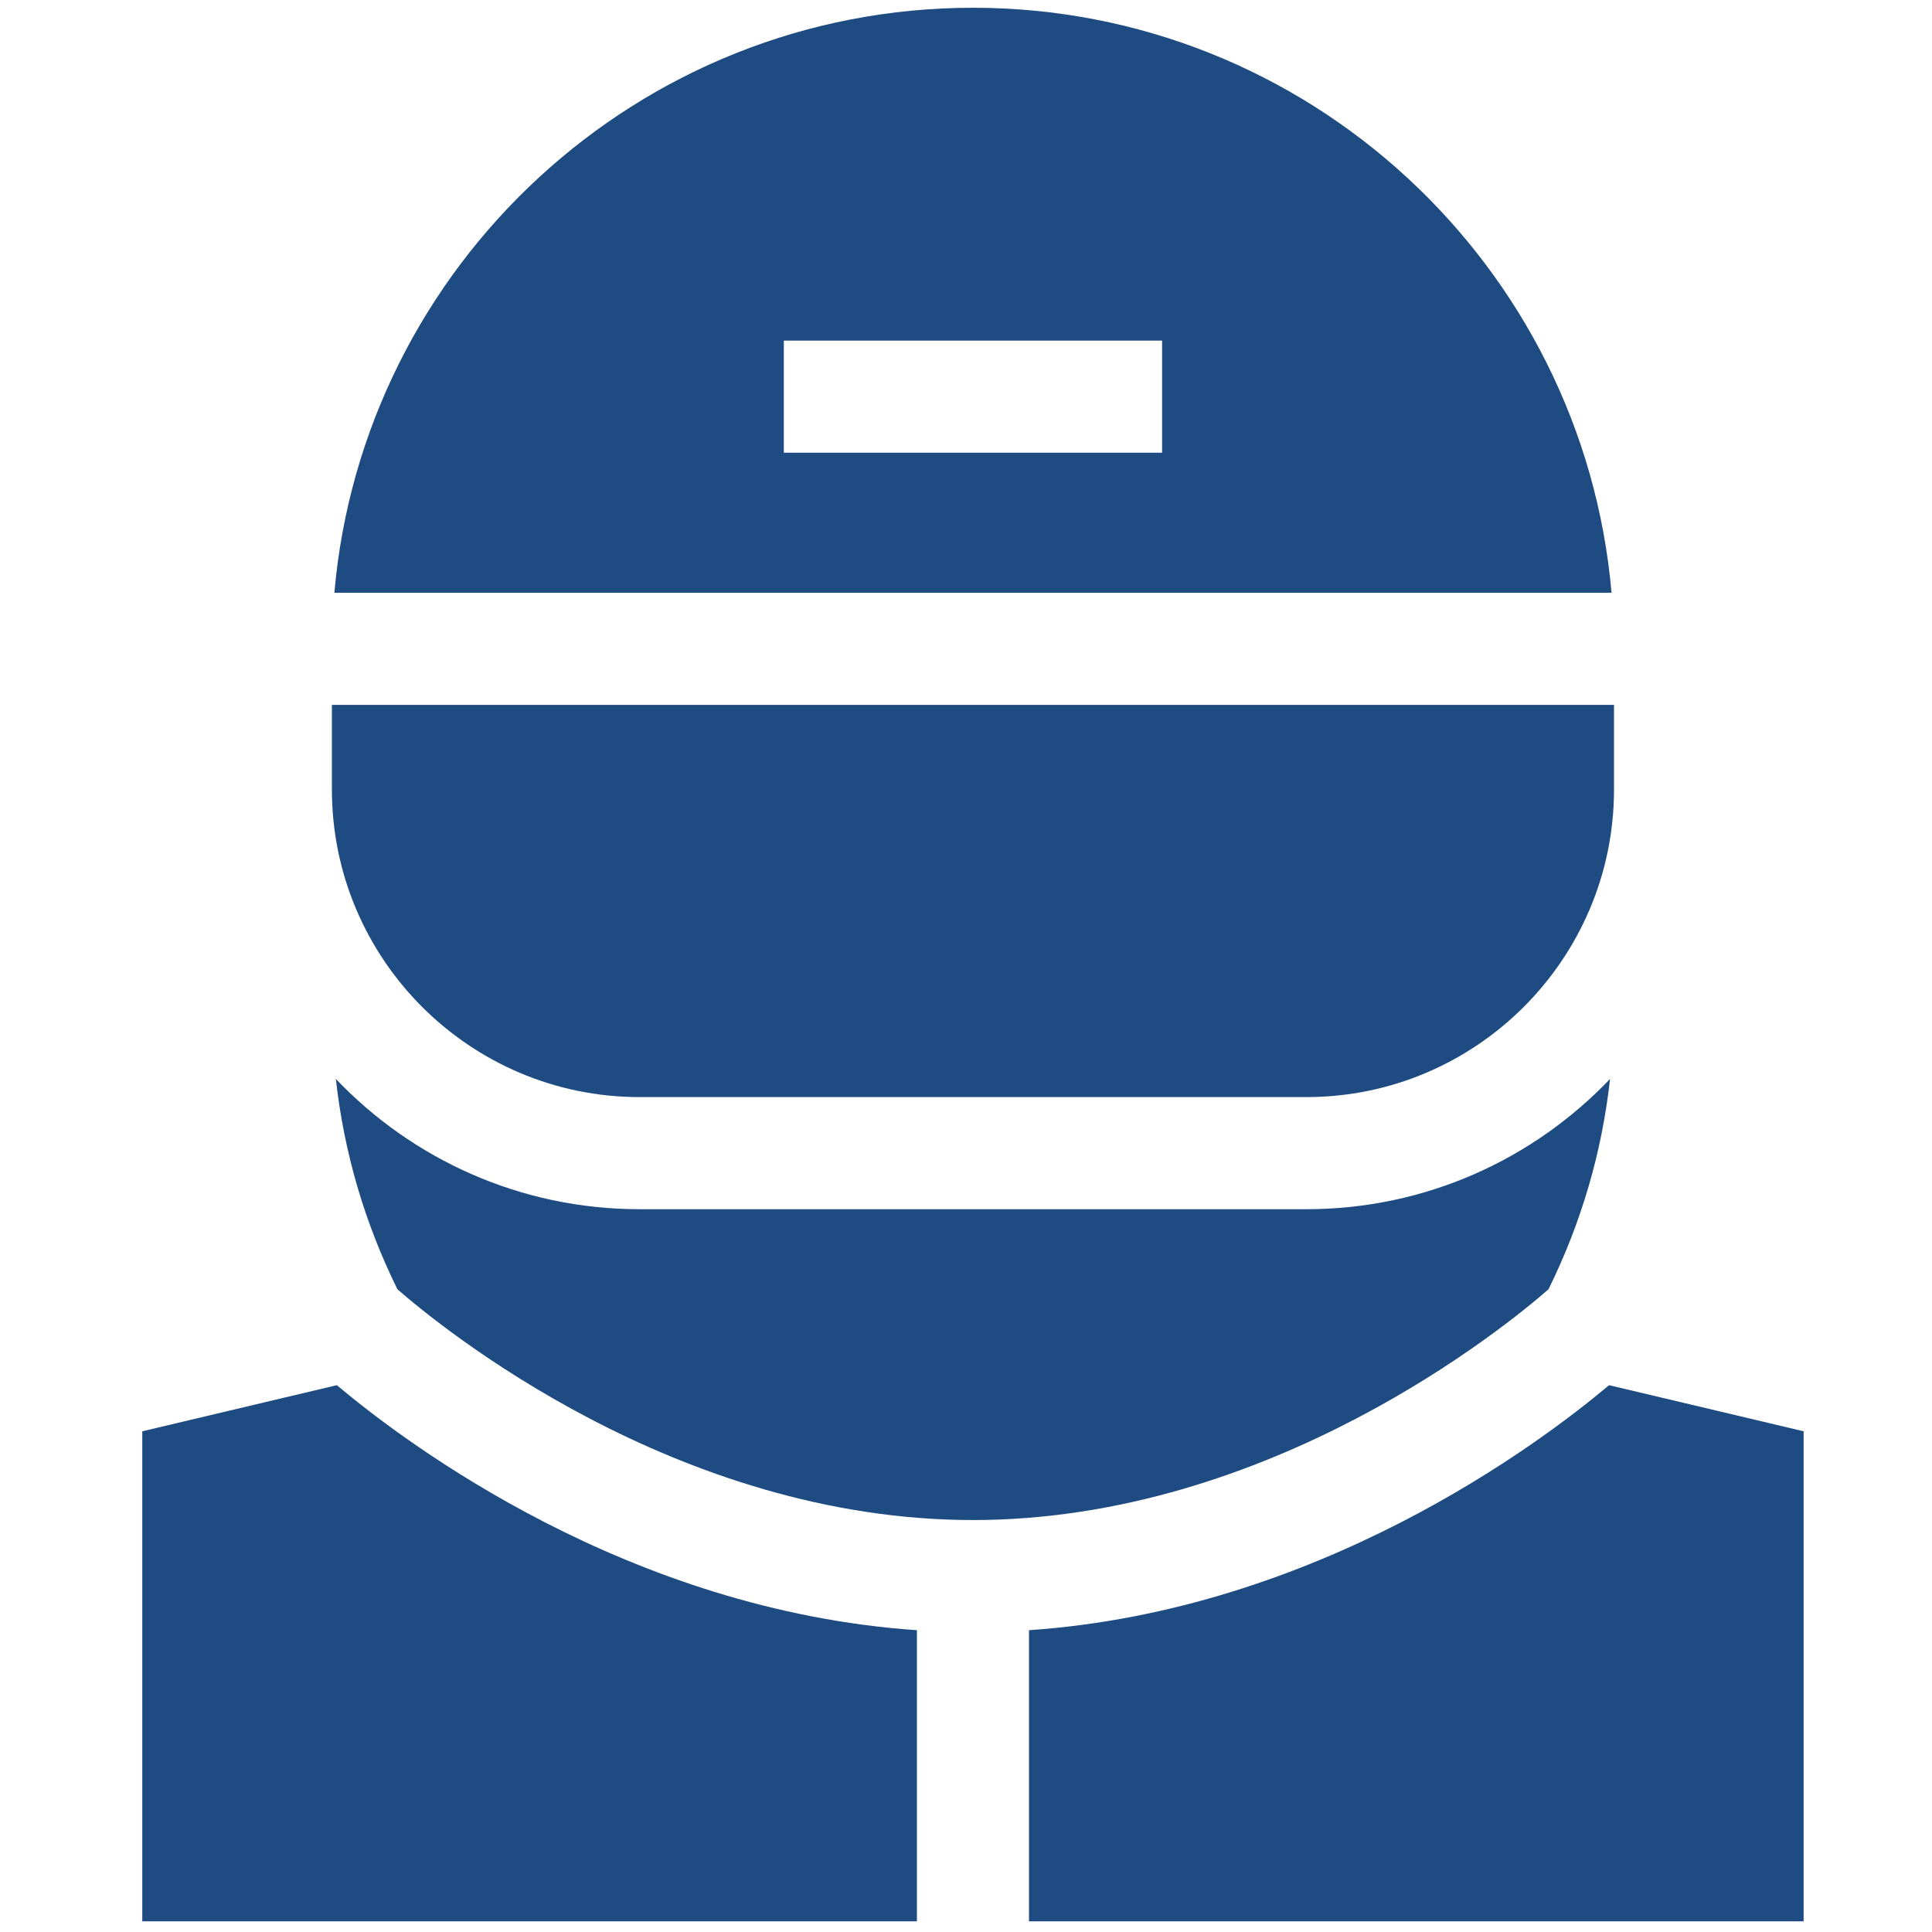 <svg width="61" height="61" viewBox="0 0 61 61" fill="none" xmlns="http://www.w3.org/2000/svg">
<g id="motorcyclist 1" clip-path="url(#clip0_31_19232)">
<g id="Group">
<path id="Vector" d="M32.489 51.471V60.663H56.947V45.191L50.804 43.735C48.581 45.604 41.591 50.847 32.489 51.471Z" fill="#1E4B82"/>
<path id="Vector_2" d="M28.95 51.471C19.848 50.848 12.858 45.604 10.635 43.735L4.492 45.191V60.663H28.95V51.471Z" fill="#1E4B82"/>
<path id="Vector_3" d="M20.193 34.639H41.246C46.602 34.639 50.96 30.281 50.96 24.925V22.256H10.479V24.925C10.479 30.281 14.836 34.639 20.193 34.639Z" fill="#1E4B82"/>
<path id="Vector_4" d="M30.719 47.993C40.095 47.993 47.546 41.883 48.891 40.708C49.929 38.603 50.579 36.378 50.835 34.066C48.42 36.599 45.014 38.179 41.246 38.179H20.192C16.425 38.179 13.019 36.599 10.604 34.066C10.86 36.378 11.51 38.603 12.548 40.707C13.893 41.882 21.344 47.993 30.719 47.993Z" fill="#1E4B82"/>
<path id="Vector_5" d="M50.882 18.716C49.982 8.381 41.284 0.245 30.72 0.245C20.155 0.245 11.457 8.381 10.557 18.716H50.882ZM24.748 10.754H36.691V14.294H24.748V10.754Z" fill="#1E4B82"/>
</g>
</g>
<defs>
<clipPath id="clip0_31_19232">
<rect width="60.417" height="60.417" fill="white" transform="translate(0.511 0.245)"/>
</clipPath>
</defs>
</svg>

